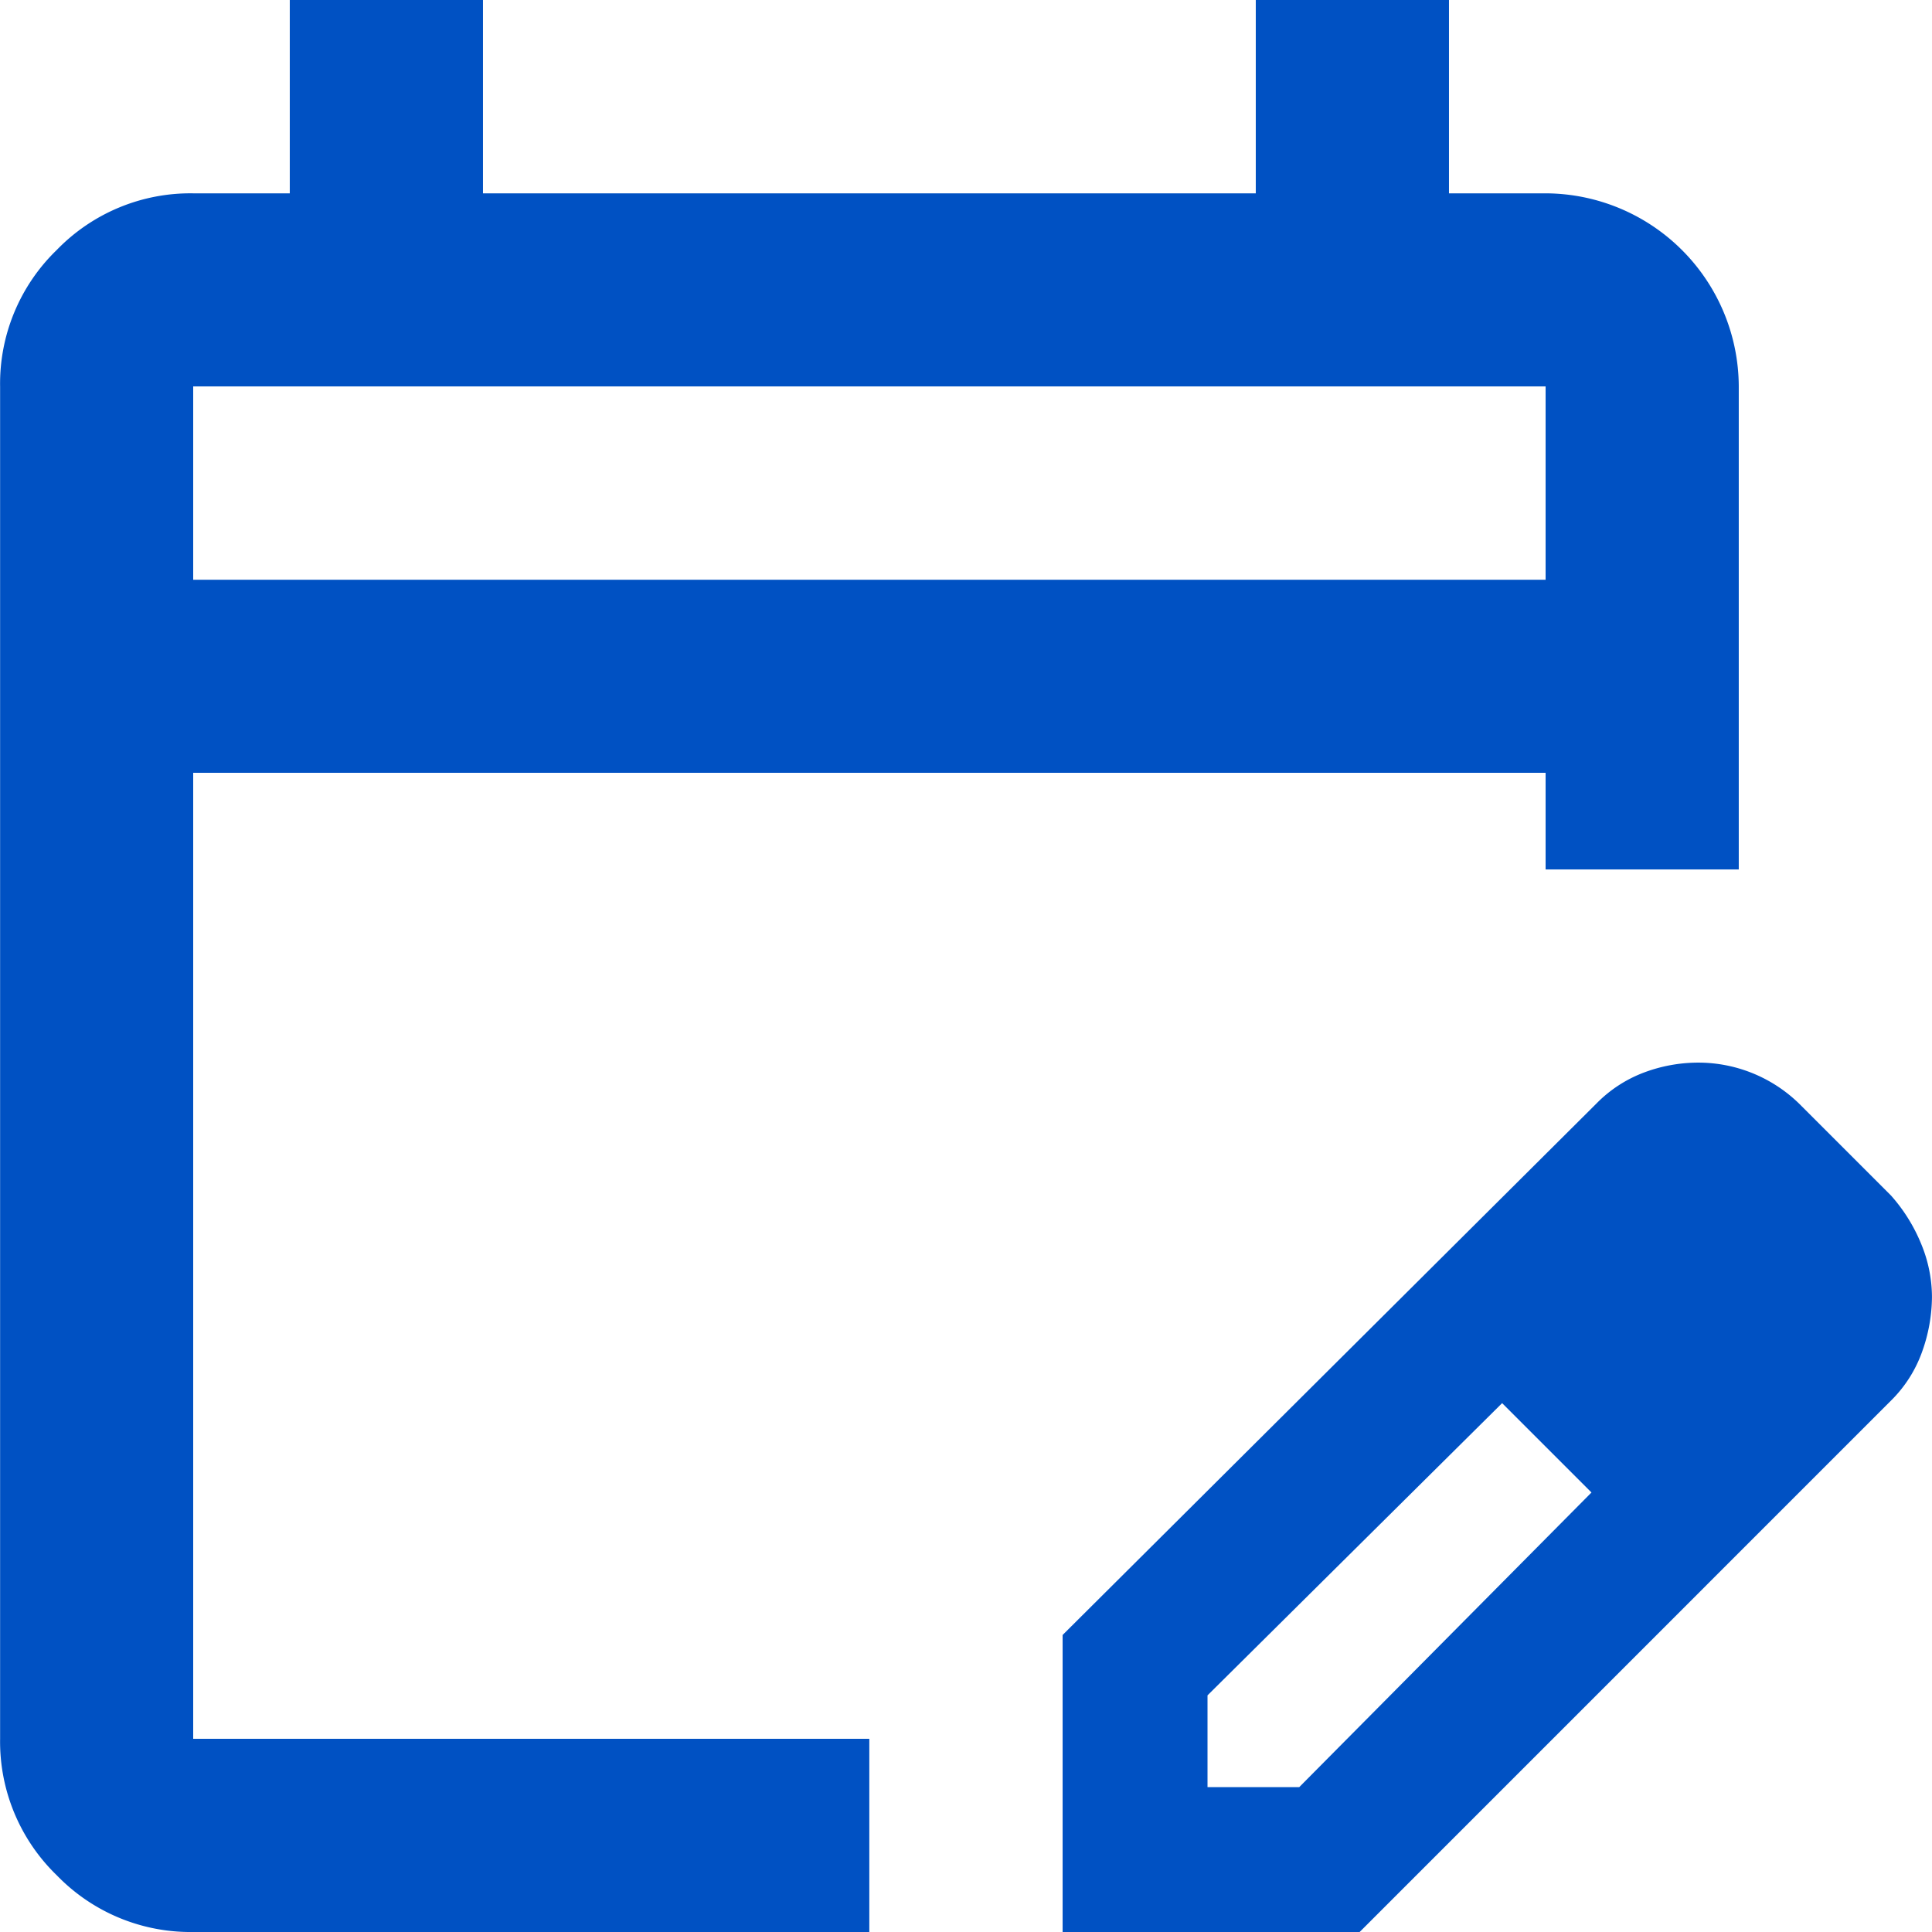 <svg id="edit_calendar" xmlns="http://www.w3.org/2000/svg" width="57.15" height="57.15" viewBox="0 0 57.15 57.15"><path id="Caminho_8474" data-name="Caminho 8474" d="M9.112,59.431a5.5,5.5,0,0,1-4.036-1.678A5.5,5.5,0,0,1,3.4,53.716v-40A5.5,5.5,0,0,1,5.076,9.675,5.5,5.5,0,0,1,9.112,8h2.857V2.281h5.715V8h22.86V2.281h5.715V8h2.857a5.732,5.732,0,0,1,5.715,5.715V28H49.117V25.141H9.112V53.716h20v5.715Zm0-40H49.117V13.711H9.112Zm25.718,40V50.645L50.617,34.928A3.889,3.889,0,0,1,52.046,34a4.569,4.569,0,0,1,1.572-.286A4.273,4.273,0,0,1,56.689,35l2.643,2.643a4.976,4.976,0,0,1,.893,1.429,4.124,4.124,0,0,1,.321,1.572,4.882,4.882,0,0,1-.286,1.607,3.835,3.835,0,0,1-.929,1.464L43.616,59.431Zm4.286-4.286H41.83l8.644-8.715-1.286-1.357-1.357-1.286-8.715,8.644ZM49.188,45.073l-1.357-1.286,2.643,2.643Z" transform="translate(-3.397 -2.281)" fill="#0051c3"></path>
      </svg>